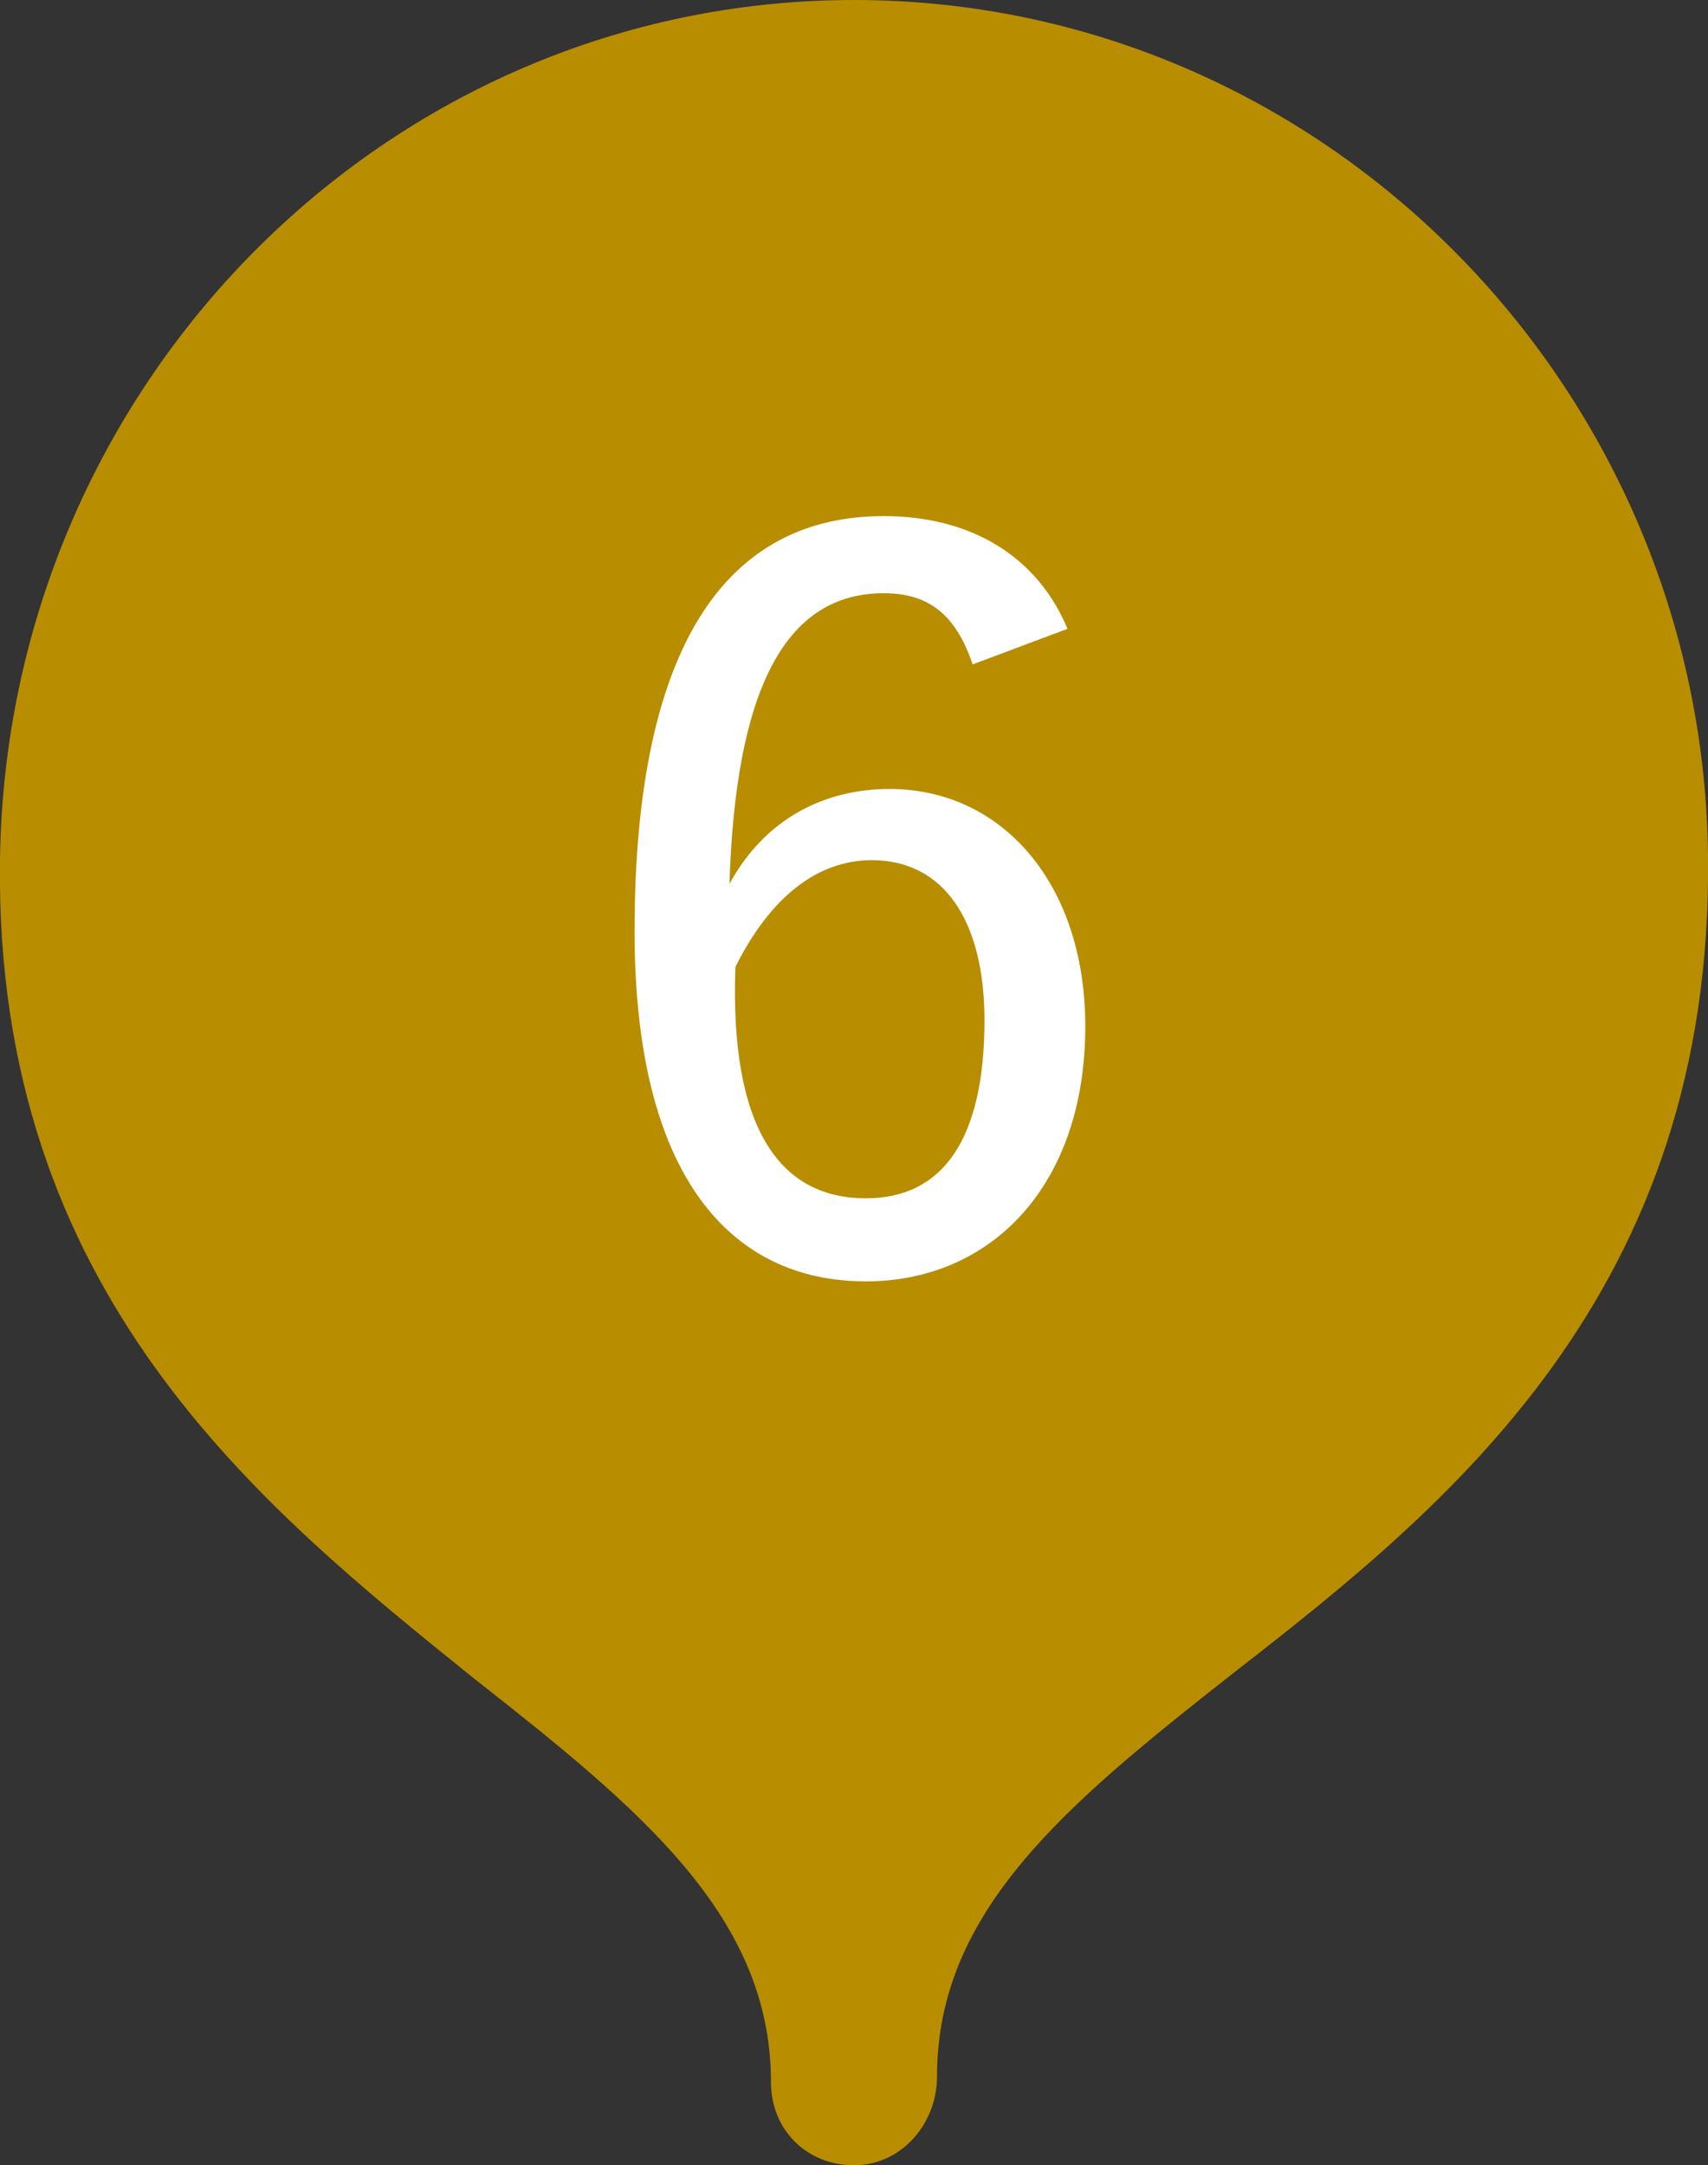 <?xml version="1.0" encoding="utf-8"?>
<!-- Generator: Adobe Illustrator 24.3.0, SVG Export Plug-In . SVG Version: 6.00 Build 0)  -->
<svg version="1.1" xmlns="http://www.w3.org/2000/svg" xmlns:xlink="http://www.w3.org/1999/xlink" x="0px" y="0px" width="28.8px"
	 height="36.5px" viewBox="0 0 28.8 36.5" style="enable-background:new 0 0 28.8 36.5;" xml:space="preserve">
<rect x="0" y="0" width="28.8" height="36.5" fill="#333333" stroke="none"/>
<style type="text/css">
	.st0{fill:#B88D00;}
	.st1{fill:#FFFFFF;}
</style>
<g id="レイヤー_1">
</g>
<g id="文字">
	<g>
		<g>
			<path class="st0" d="M14.4,35c0-7.9,13.1-8.6,13-20.6c-0.1-7.2-5.8-13-13-13s-12.9,5.8-13,13C1.3,26.5,14.4,27.1,14.4,35z"/>
			<path class="st0" d="M14.4,36.5c-0.8,0-1.4-0.6-1.4-1.4c0-2.8-2.2-4.6-5-6.8c-3.6-2.9-8.1-6.5-8-13.8C0.1,6.5,6.5,0,14.4,0
				c7.9,0,14.3,6.5,14.4,14.4c0.1,7.4-4.4,11-8,13.8c-2.8,2.2-5,4-5,6.8C15.8,35.8,15.2,36.5,14.4,36.5z M14.4,2.9
				C8.1,2.9,2.9,8,2.9,14.4c-0.1,6,3.5,8.8,7,11.6c1.7,1.4,3.4,2.7,4.6,4.5c1.2-1.7,2.9-3.1,4.6-4.5c3.4-2.8,7-5.6,7-11.6
				C25.9,8,20.7,2.9,14.4,2.9z"/>
		</g>
		<g>
			<g>
				<path class="st1" d="M16.4,11.2c-0.3-0.9-0.8-1.2-1.5-1.2c-1.7,0-2.5,1.7-2.6,4.9c0.6-1.1,1.6-1.6,2.7-1.6c1.9,0,3.3,1.6,3.3,4
					c0,2.7-1.6,4.3-3.7,4.3c-2.3,0-3.9-1.8-3.9-5.9c0-4.9,1.6-7,4.2-7c1.5,0,2.6,0.7,3.1,1.9L16.4,11.2z M14.6,20.2c1.3,0,2-1,2-3
					c0-1.7-0.7-2.7-1.9-2.7c-0.9,0-1.7,0.6-2.3,1.8C12.3,19.1,13.2,20.2,14.6,20.2z"/>
			</g>
		</g>
	</g>
</g>
</svg>
